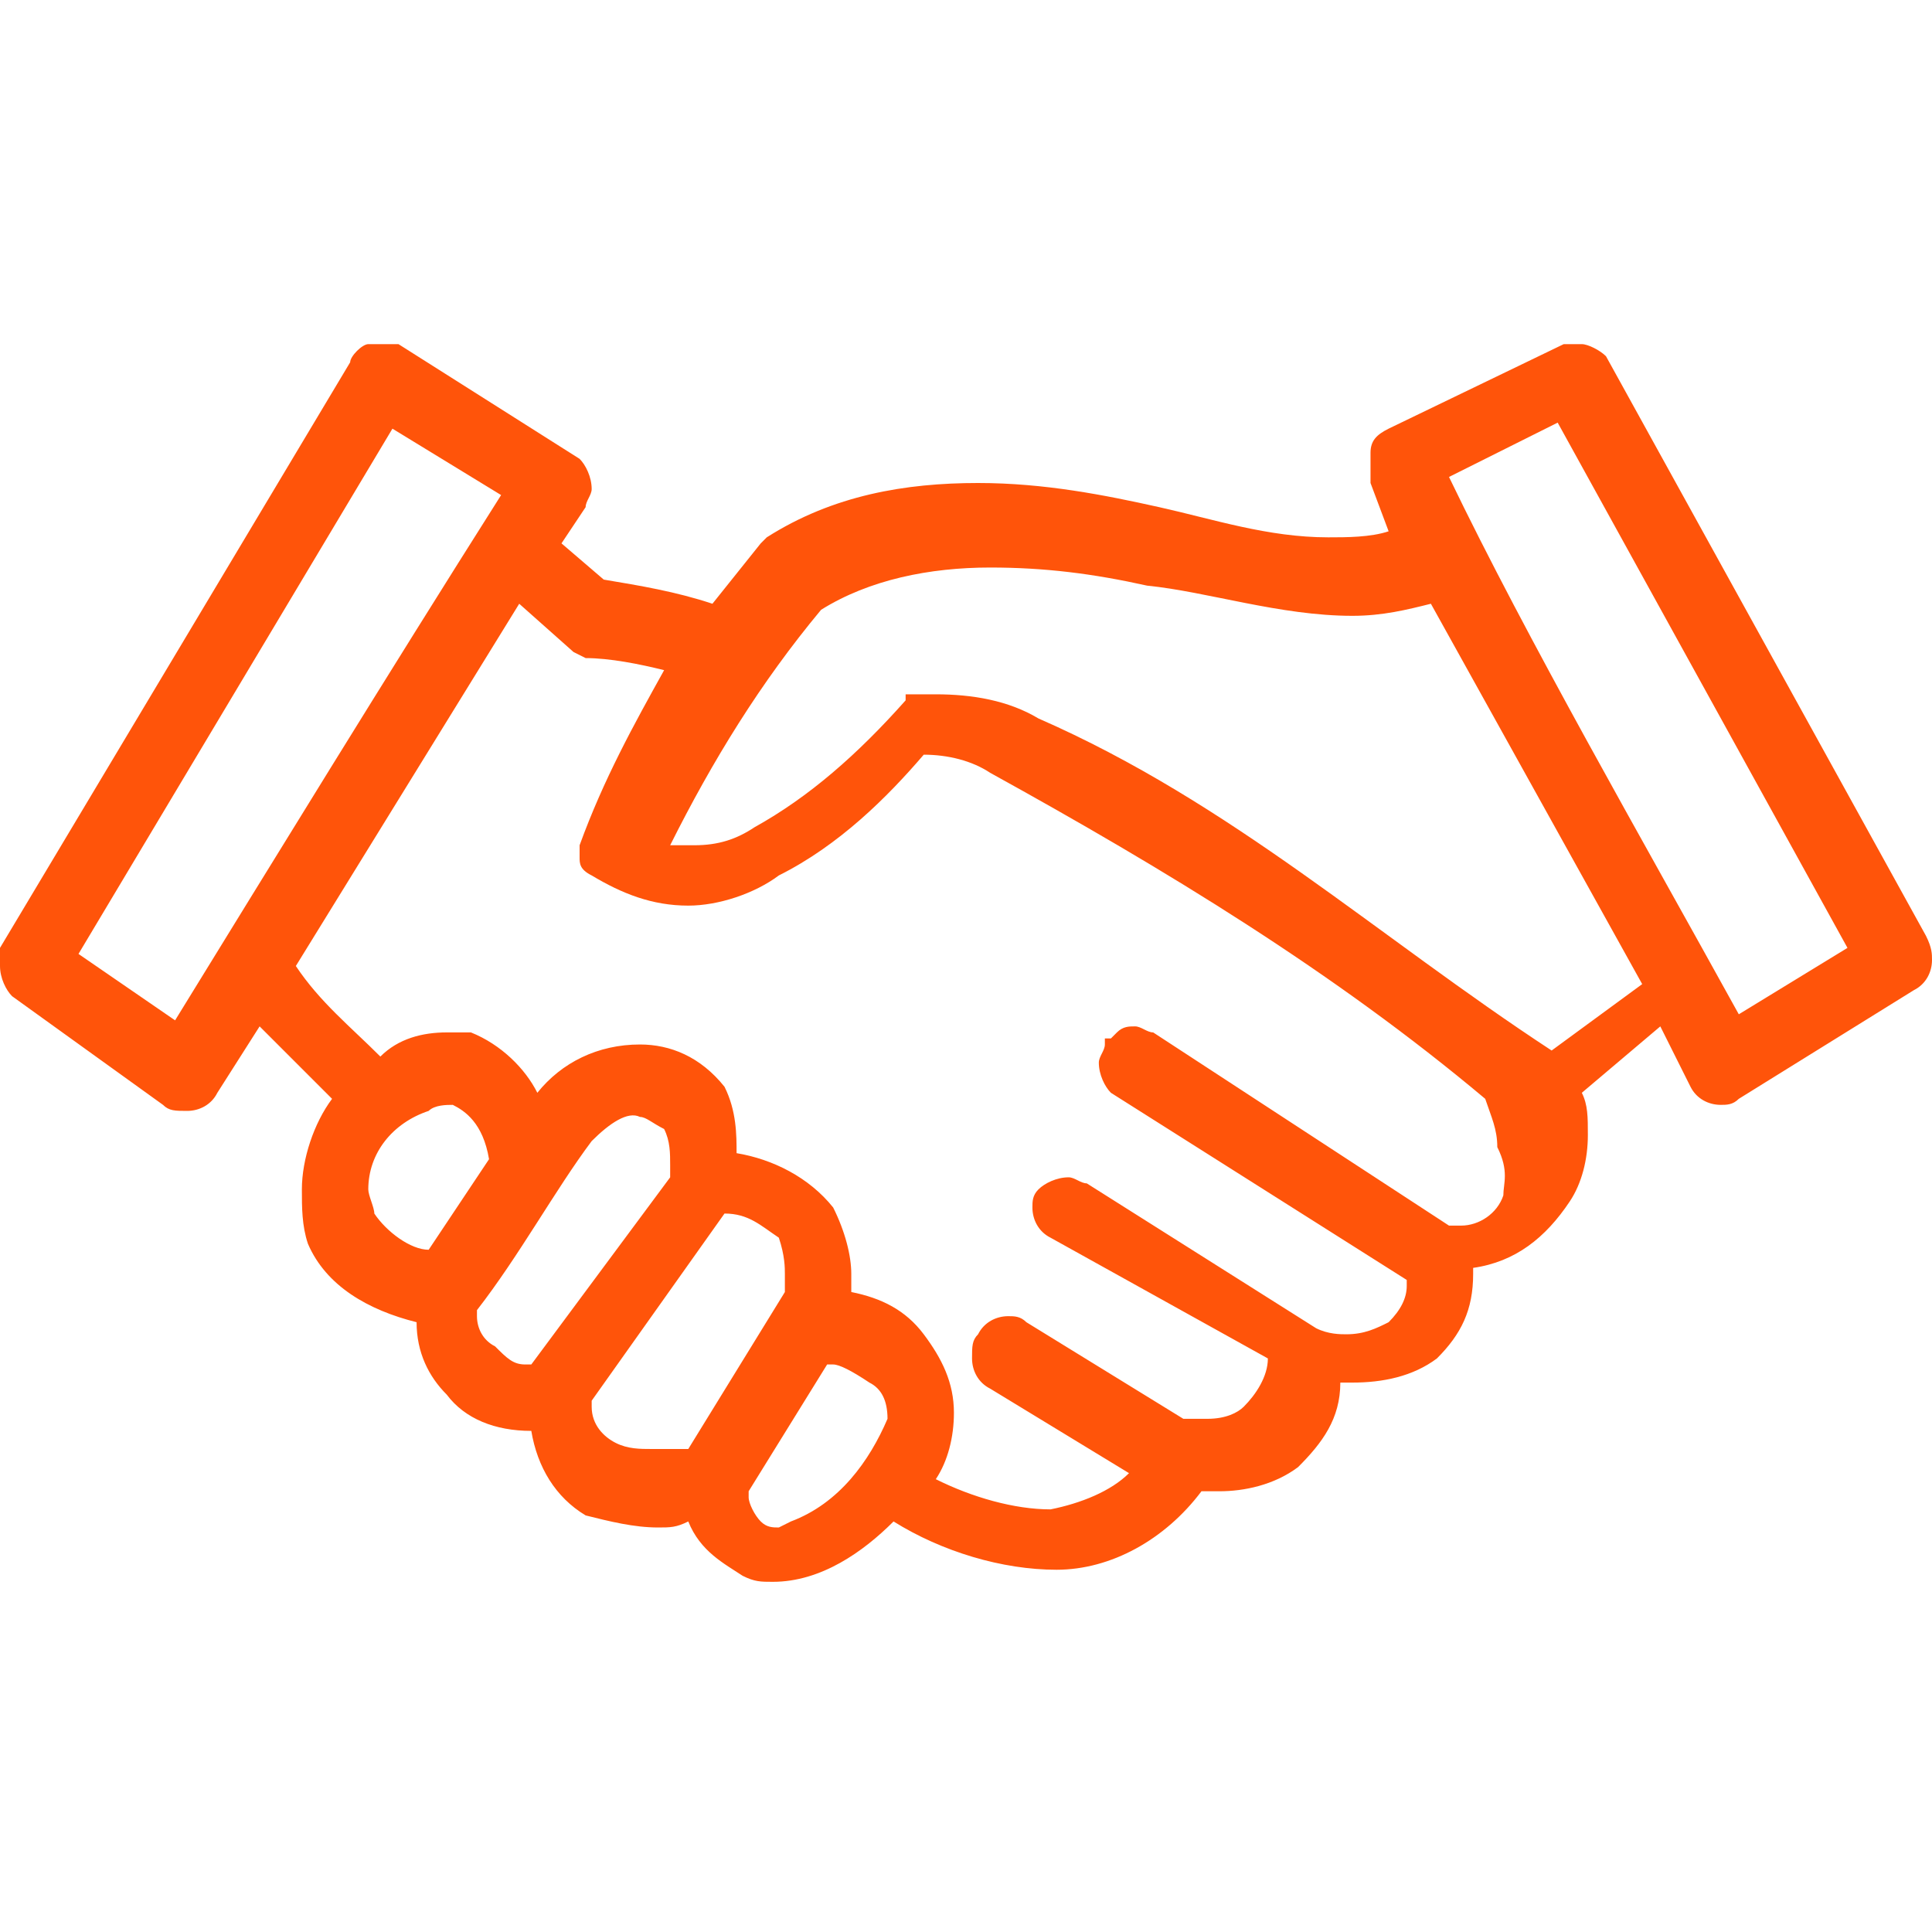 <?xml version="1.0" encoding="utf-8"?>
<!-- Generator: Adobe Illustrator 24.1.2, SVG Export Plug-In . SVG Version: 6.00 Build 0)  -->
<svg version="1.1" id="Layer_1" xmlns="http://www.w3.org/2000/svg" xmlns:xlink="http://www.w3.org/1999/xlink" x="0px" y="0px"
	 viewBox="0 0 32 32" style="enable-background:new 0 0 32 32;" xml:space="preserve">
<style type="text/css">
	.st0{fill:#FF540A;}
</style>
<path class="st0" d="M32,15.9c0-0.1,0-0.2-0.1-0.4l0,0l-5.3-9.6l0,0c-0.1-0.1-0.3-0.2-0.4-0.2c-0.1,0-0.2,0-0.2,0h-0.1l-2.9,1.4l0,0
	c-0.2,0.1-0.3,0.2-0.3,0.4c0,0.1,0,0.3,0,0.4v0.1L23,8.8c-0.3,0.1-0.7,0.1-1,0.1c-1,0-1.9-0.3-2.8-0.5l0,0l0,0
	c-0.9-0.2-1.9-0.4-3-0.4c-1.2,0-2.4,0.2-3.5,0.9l0,0l-0.1,0.1l0,0L11.8,10c-0.6-0.2-1.2-0.3-1.8-0.4L9.3,9l0.4-0.6l0,0l0,0
	c0-0.1,0.1-0.2,0.1-0.3c0-0.2-0.1-0.4-0.2-0.5l0,0l-3-1.9H6.5c-0.1,0-0.3,0-0.4,0C6,5.7,5.8,5.9,5.8,6l0,0L0,15.7l0,0
	C0,15.8,0,15.9,0,16c0,0.2,0.1,0.4,0.2,0.5l0,0l2.5,1.8l0,0c0.1,0.1,0.2,0.1,0.4,0.1c0.2,0,0.4-0.1,0.5-0.3l0,0L4.3,17
	c0.4,0.4,0.8,0.8,1.2,1.2c-0.3,0.4-0.5,1-0.5,1.5c0,0.3,0,0.6,0.1,0.9l0,0l0,0c0.3,0.7,1,1.1,1.8,1.3c0,0.5,0.2,0.9,0.5,1.2
	c0.3,0.4,0.8,0.6,1.4,0.6c0.1,0.6,0.4,1.1,0.9,1.4l0,0l0,0c0.4,0.1,0.8,0.2,1.2,0.2c0.2,0,0.3,0,0.5-0.1c0.2,0.5,0.6,0.7,0.9,0.9
	l0,0l0,0c0.2,0.1,0.3,0.1,0.5,0.1c0.8,0,1.5-0.5,2-1c0.8,0.5,1.8,0.8,2.7,0.8c0.9,0,1.8-0.5,2.4-1.3c0.1,0,0.2,0,0.3,0
	c0.4,0,0.9-0.1,1.3-0.4l0,0l0,0c0.4-0.4,0.7-0.8,0.7-1.4c0.1,0,0.2,0,0.2,0c0.5,0,1-0.1,1.4-0.4l0,0l0,0c0.4-0.4,0.6-0.8,0.6-1.4
	c0,0,0-0.1,0-0.1c0.7-0.1,1.2-0.5,1.6-1.1l0,0l0,0c0.2-0.3,0.3-0.7,0.3-1.1c0-0.3,0-0.5-0.1-0.7l1.3-1.1L28,18l0,0l0,0
	c0.1,0.2,0.3,0.3,0.5,0.3c0.1,0,0.2,0,0.3-0.1l0,0l2.9-1.8l0,0C31.9,16.3,32,16.1,32,15.9z M2.9,16.9l-1.6-1.1l5.2-8.7l1.8,1.1
	C6.4,11.2,4.5,14.3,2.9,16.9z M7.1,20.7c-0.3,0-0.7-0.3-0.9-0.6c0-0.1-0.1-0.3-0.1-0.4c0-0.6,0.4-1.1,1-1.3l0,0l0,0
	c0.1-0.1,0.3-0.1,0.4-0.1c0.2,0.1,0.5,0.3,0.6,0.9L7.1,20.7z M8.8,22.6l-0.1,0c-0.2,0-0.3-0.1-0.5-0.3l0,0C8,22.2,7.9,22,7.9,21.8
	l0-0.1c0.7-0.9,1.3-2,1.9-2.8c0.3-0.3,0.6-0.5,0.8-0.4c0.1,0,0.2,0.1,0.4,0.2c0.1,0.2,0.1,0.4,0.1,0.6l0,0.2L8.8,22.6z M11.4,24
	C11.2,24,11,24,10.8,24c-0.2,0-0.4,0-0.6-0.1c-0.2-0.1-0.4-0.3-0.4-0.6l0-0.1l2.2-3.1c0.4,0,0.6,0.2,0.9,0.4C13,20.8,13,21,13,21.1
	c0,0.1,0,0.2,0,0.3L11.4,24z M12.6,25.2L12.6,25.2L12.6,25.2L12.6,25.2z M14.7,23.5c-0.3,0.7-0.8,1.4-1.6,1.7l0,0l0,0l-0.2,0.1
	c-0.1,0-0.2,0-0.3-0.1c-0.1-0.1-0.2-0.3-0.2-0.4l0-0.1l1.3-2.1l0.1,0c0.1,0,0.3,0.1,0.6,0.3l0,0l0,0c0.2,0.1,0.3,0.3,0.3,0.6
	L14.7,23.5z M24.9,19.8c-0.1,0.3-0.4,0.5-0.7,0.5l-0.2,0l-4.9-3.2l0,0c-0.1,0-0.2-0.1-0.3-0.1c-0.1,0-0.2,0-0.3,0.1l-0.1,0.1l-0.1,0
	l0,0.1c0,0.1-0.1,0.2-0.1,0.3c0,0.2,0.1,0.4,0.2,0.5l0,0l4.9,3.1l0,0.1c0,0.2-0.1,0.4-0.3,0.6c-0.2,0.1-0.4,0.2-0.7,0.2
	c-0.1,0-0.3,0-0.5-0.1l-3.8-2.4l0,0c-0.1,0-0.2-0.1-0.3-0.1c-0.2,0-0.4,0.1-0.5,0.2l0,0l0,0c-0.1,0.1-0.1,0.2-0.1,0.3
	c0,0.2,0.1,0.4,0.3,0.5l0,0l3.6,2c0,0.3-0.2,0.6-0.4,0.8c-0.1,0.1-0.3,0.2-0.6,0.2c-0.1,0-0.2,0-0.4,0L17,21.9l0,0
	c-0.1-0.1-0.2-0.1-0.3-0.1c-0.2,0-0.4,0.1-0.5,0.3c-0.1,0.1-0.1,0.2-0.1,0.4c0,0.2,0.1,0.4,0.3,0.5l0,0l2.3,1.4
	c-0.3,0.3-0.8,0.5-1.3,0.6c-0.6,0-1.3-0.2-1.9-0.5c0.2-0.3,0.3-0.7,0.3-1.1c0-0.5-0.2-0.9-0.5-1.3l0,0c0,0,0,0,0,0c0,0,0,0,0,0l0,0
	c-0.3-0.4-0.7-0.6-1.2-0.7c0-0.1,0-0.2,0-0.3c0-0.3-0.1-0.7-0.3-1.1l0,0l0,0c-0.4-0.5-1-0.8-1.6-0.9c0-0.3,0-0.7-0.2-1.1l0,0l0,0
	c-0.4-0.5-0.9-0.7-1.4-0.7c-0.7,0-1.3,0.3-1.7,0.8c-0.2-0.4-0.6-0.8-1.1-1l0,0l0,0c-0.1,0-0.3,0-0.4,0c-0.4,0-0.8,0.1-1.1,0.4
	c-0.5-0.5-1-0.9-1.4-1.5L8.6,10l0.9,0.8h0l0,0l0.2,0.1c0.4,0,0.9,0.1,1.3,0.2C10.5,12,10,12.9,9.6,14l0,0v0c0,0.1,0,0.1,0,0.2
	c0,0.1,0,0.2,0.2,0.3l0,0l0,0c0.5,0.3,1,0.5,1.6,0.5c0.5,0,1.1-0.2,1.5-0.5l0,0c0,0,0,0,0,0c0,0,0,0,0,0l0,0c1-0.5,1.8-1.3,2.4-2
	c0.4,0,0.8,0.1,1.1,0.3l0,0l0,0c2.9,1.6,5.7,3.3,8.2,5.4c0.1,0.3,0.2,0.5,0.2,0.8C25,19.4,24.9,19.6,24.9,19.8z M25.7,17.4
	c-2.9-1.9-5.3-4.1-8.5-5.5v0c0,0,0,0,0,0c0,0,0,0,0,0l0,0c-0.5-0.3-1.1-0.4-1.7-0.4c-0.1,0-0.2,0-0.4,0l-0.1,0L15,11.6
	c-0.8,0.9-1.6,1.6-2.5,2.1l0,0l0,0c-0.3,0.2-0.6,0.3-1,0.3c-0.1,0-0.3,0-0.4,0c0.7-1.4,1.5-2.7,2.5-3.9c0.8-0.5,1.8-0.7,2.8-0.7
	c0.9,0,1.7,0.1,2.6,0.3l0,0l0,0c1,0.1,2.2,0.5,3.4,0.5c0.5,0,0.9-0.1,1.3-0.2l3.5,6.3L25.7,17.4z M28.8,16.8
	c-1.6-2.9-3.5-6.2-4.8-8.9L25.8,7l4.8,8.7L28.8,16.8z"/>
</svg>
